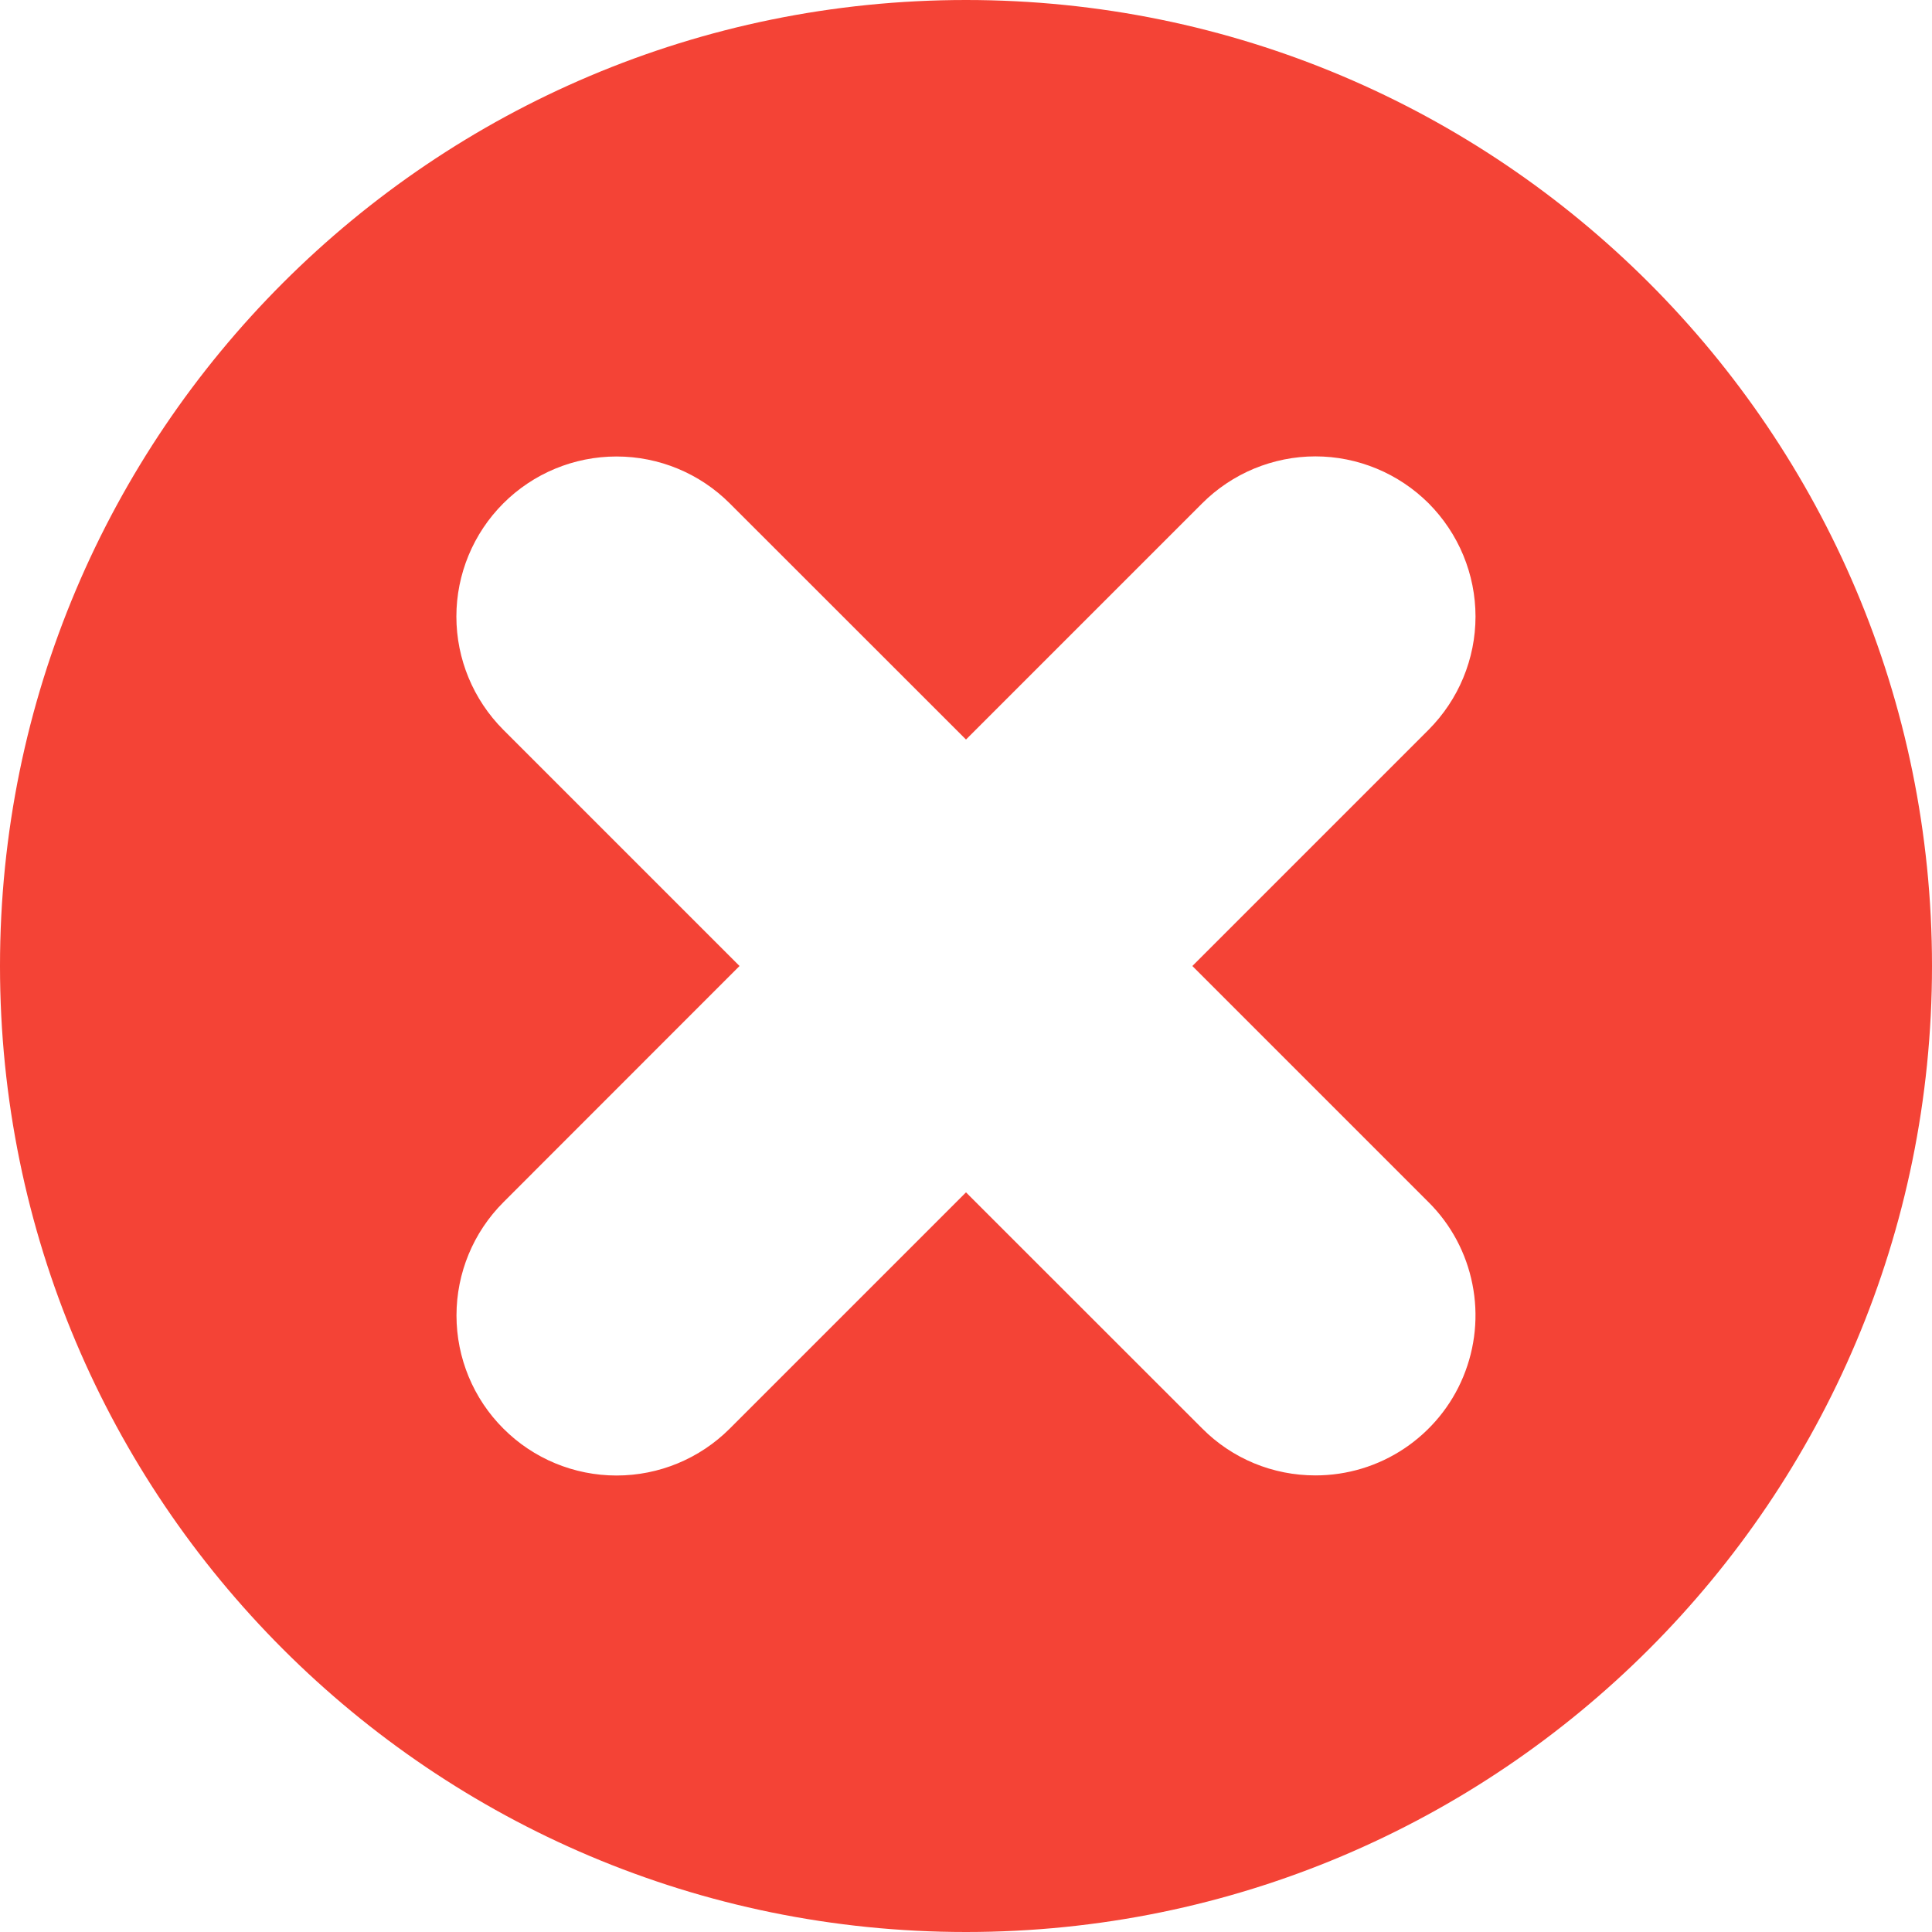<svg width="18" height="18" viewBox="0 0 18 18" fill="none" xmlns="http://www.w3.org/2000/svg">
<path fill-rule="evenodd" clip-rule="evenodd" d="M18 9C18 13.971 13.971 18 9 18C4.029 18 0 13.971 0 9C0 4.029 4.029 0 9 0C13.971 0 18 4.029 18 9ZM11.684 13.633C11.865 13.708 12.059 13.746 12.255 13.746H12.256C12.551 13.746 12.839 13.659 13.084 13.495C13.329 13.331 13.521 13.098 13.633 12.826C13.746 12.553 13.776 12.253 13.718 11.964C13.661 11.675 13.519 11.409 13.31 11.201L11.109 9L13.31 6.799C13.448 6.66 13.558 6.496 13.633 6.315C13.708 6.134 13.747 5.94 13.747 5.744C13.747 5.548 13.708 5.354 13.633 5.173C13.558 4.992 13.448 4.828 13.31 4.689C13.171 4.551 13.007 4.441 12.826 4.366C12.645 4.291 12.451 4.252 12.255 4.252C12.059 4.252 11.866 4.291 11.684 4.366C11.504 4.441 11.339 4.551 11.201 4.689L9 6.89L6.799 4.69C6.519 4.41 6.14 4.253 5.744 4.253C5.348 4.253 4.969 4.41 4.689 4.69C4.41 4.969 4.252 5.349 4.252 5.744C4.252 6.14 4.41 6.519 4.689 6.799L6.89 9L4.69 11.201C4.41 11.481 4.253 11.86 4.253 12.256C4.253 12.651 4.41 13.031 4.69 13.31C4.969 13.59 5.349 13.747 5.744 13.747C6.14 13.747 6.519 13.59 6.799 13.31L9 11.109L11.201 13.309C11.339 13.448 11.503 13.558 11.684 13.633Z" fill="#F44336"/>
</svg>

